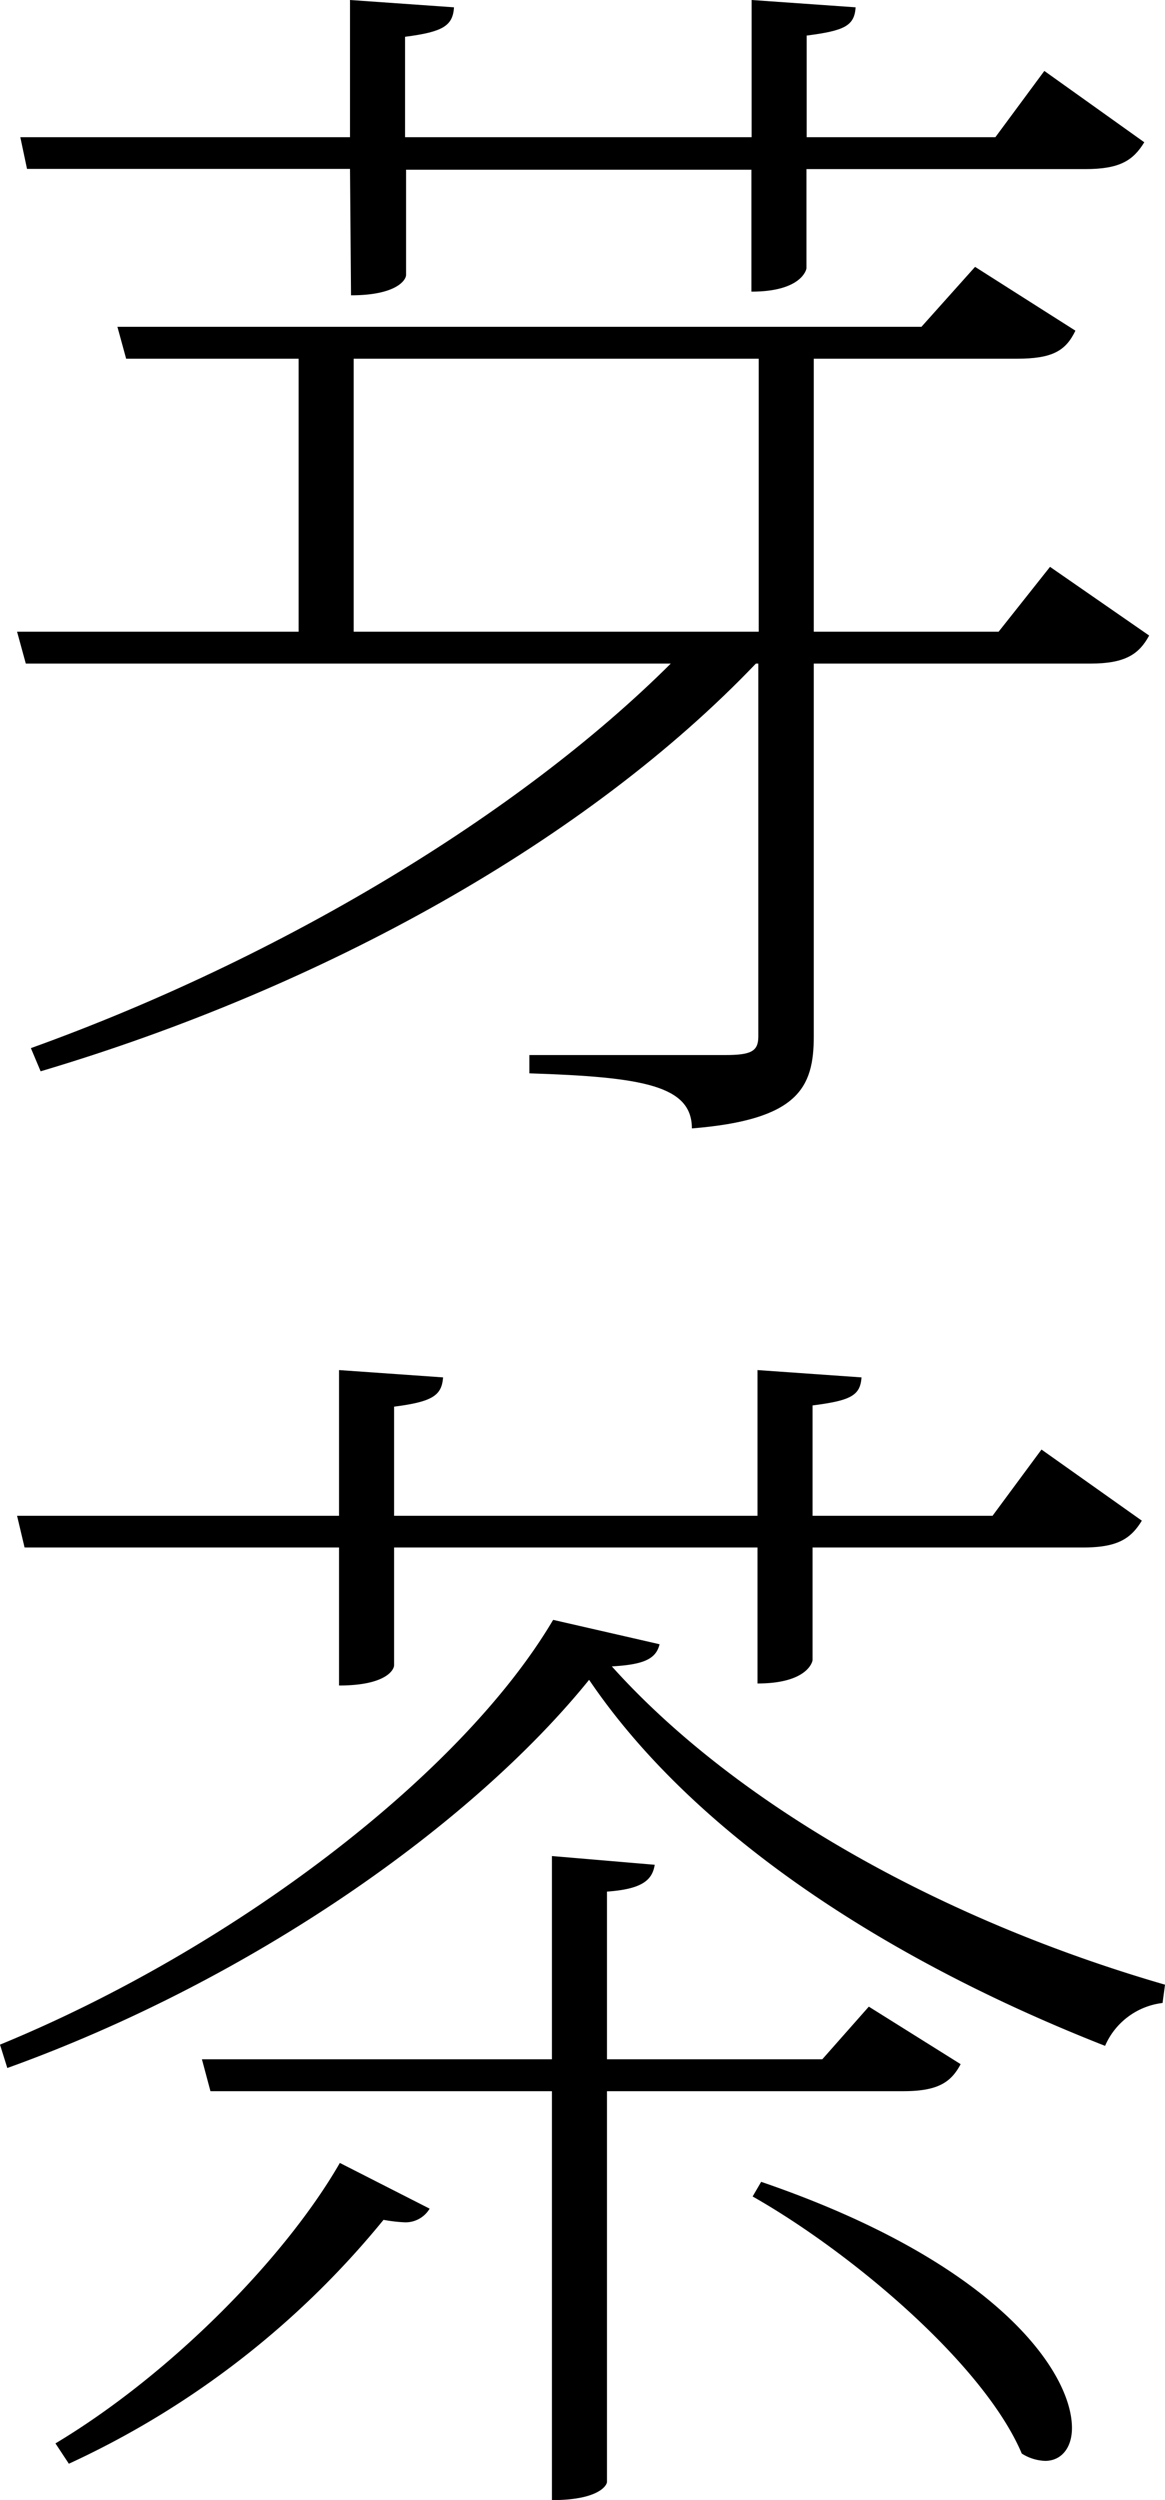 <svg xmlns="http://www.w3.org/2000/svg" viewBox="0 0 57.35 123.01">
  <title>アセット 11</title>
  <g id="レイヤー_2" data-name="レイヤー 2">
    <g id="レイヤー_1-2" data-name="レイヤー 1">
      <g>
        <path d="M51.69,27.89l4.88,3.38c-.49.9-1.15,1.38-2.89,1.38H40.06V51c0,2.53-.78,4.1-6,4.52,0-2.11-2.41-2.53-8-2.71v-.9h9.64c1.27,0,1.63-.18,1.63-.91V32.65h-.12C28.92,41.33,16,48.55,2,52.71l-.48-1.14c12.23-4.4,24-11.45,31.5-18.92H1.27L.84,31.08H14.7V17.65H6.21l-.43-1.57H45.36L48,13.13l4.94,3.14c-.48,1-1.14,1.38-2.89,1.38H40.06V31.08h9.1ZM17.23,8.31H1.33L1,6.75H17.23V0l5.12.36c-.06.91-.54,1.21-2.41,1.45V6.75H37V0l5.12.36c-.06.91-.54,1.15-2.41,1.39v5H49l2.41-3.26L56.33,7c-.55.9-1.21,1.32-2.9,1.32H39.7v4.88c0,.06-.24,1.15-2.71,1.15v-6h-17v5.18c0,.25-.48,1-2.71,1Zm.18,9.34V31.08H37.35V17.65Z"/>
        <path d="M0,100.6c11.45-4.7,22.71-13.25,27.23-20.9l5.24,1.2c-.18.73-.78,1-2.35,1.09,6,6.68,16,12.41,27.23,15.66l-.12.9a3.54,3.54,0,0,0-2.83,2.11C43.5,96.38,34.1,90.18,29,82.65,23.25,89.76,12.41,97.41.36,101.75ZM16.69,76.14H1.21L.84,74.58H16.69V67.41l5.12.36c-.06.9-.54,1.2-2.41,1.44v5.37H37.29V67.41l5.12.36c-.06.9-.54,1.14-2.41,1.38v5.43h8.86l2.41-3.26,4.94,3.5c-.55.9-1.21,1.32-2.9,1.32H40v5.54c0,.07-.24,1.15-2.71,1.15V76.14H19.4v5.79c0,.24-.42,1-2.71,1Zm4.46,32.53a1.38,1.38,0,0,1-1.27.67,7.66,7.66,0,0,1-1-.12,43.41,43.41,0,0,1-15.49,12l-.66-1c5.72-3.43,11.33-9.16,14-13.8Zm26.14-7.11c-.48.91-1.14,1.33-2.83,1.33H29.88v19.22c0,.18-.42.9-2.71.9V102.89H10.36l-.42-1.57H27.17v-10l5.06.43c-.12.78-.66,1.2-2.35,1.32v8.25h10.6l2.29-2.59Zm-9.82,5.79c11.69,4,15.3,9.4,15.3,12.11,0,1-.54,1.62-1.32,1.62a2.29,2.29,0,0,1-1.15-.36c-1.87-4.4-8.37-9.88-13.25-12.65Z"/>
      </g>
    </g>
  </g>
</svg>
